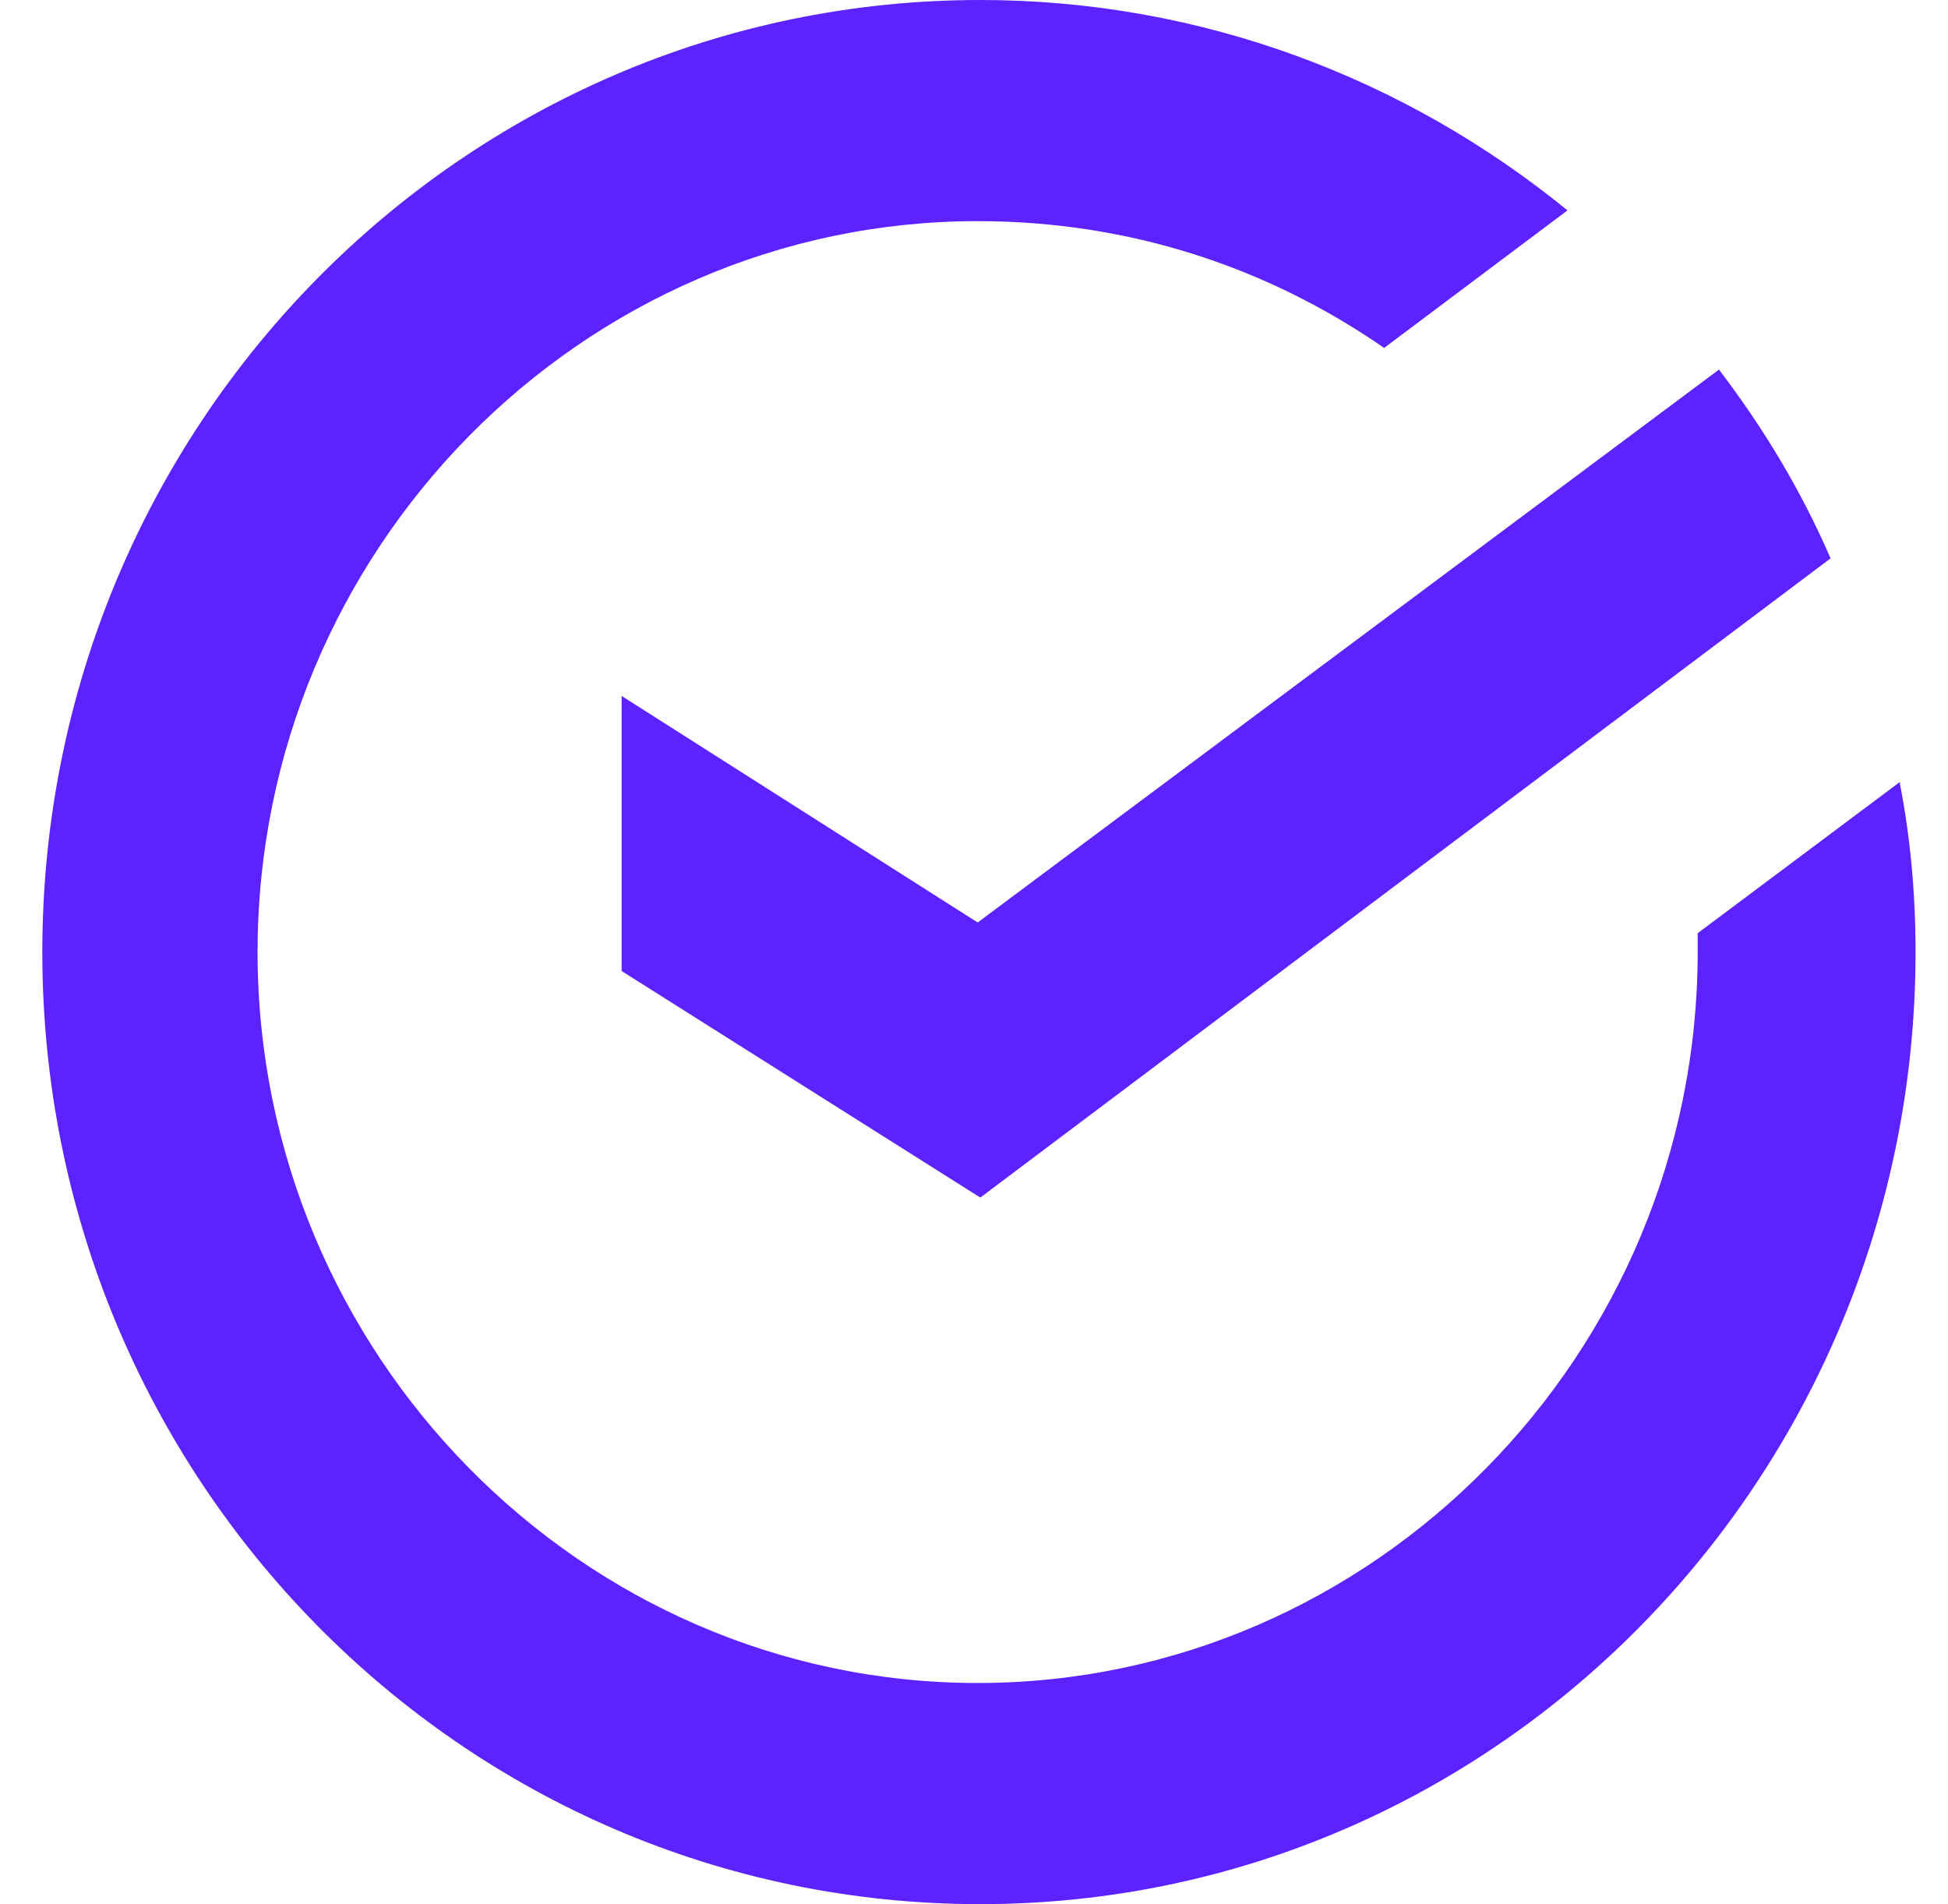 <svg width="44" height="43" viewBox="0 0 44 43" fill="none" xmlns="http://www.w3.org/2000/svg">
<path fill-rule="evenodd" clip-rule="evenodd" d="M42.907 17.663C43.147 18.881 43.267 20.16 43.267 21.5C43.267 33.316 33.845 43 22.142 43C10.439 43 0.956 33.377 0.956 21.5C0.956 9.623 10.439 0 22.142 0C27.123 0 31.744 1.766 35.405 4.751L31.264 7.857C28.624 6.03 25.503 4.994 22.082 4.994C13.139 4.994 5.818 12.425 5.818 21.5C5.818 30.575 13.139 38.006 22.082 38.006C31.024 38.006 38.346 30.575 38.346 21.5V21.074L42.907 17.663ZM41.348 12.609C40.688 11.087 39.847 9.686 38.827 8.346L22.083 20.832L14.041 15.716V21.928L22.143 27.044L41.348 12.609Z" fill="#5C22FF"/>
</svg>
